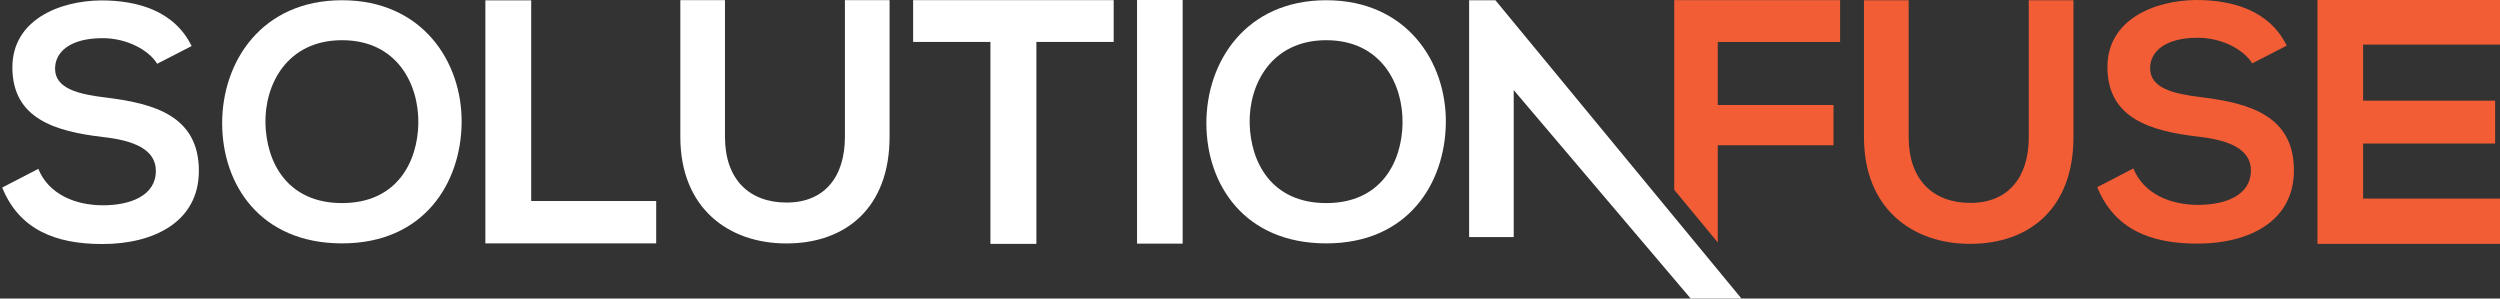 <?xml version="1.0" encoding="utf-8"?>
<!-- Generator: Adobe Illustrator 16.0.0, SVG Export Plug-In . SVG Version: 6.00 Build 0)  -->
<!DOCTYPE svg PUBLIC "-//W3C//DTD SVG 1.1//EN" "http://www.w3.org/Graphics/SVG/1.1/DTD/svg11.dtd">
<svg version="1.1" id="Layer_1" xmlns="http://www.w3.org/2000/svg" xmlns:xlink="http://www.w3.org/1999/xlink" x="0px" y="0px"
	 width="585.948px" height="69.964px" viewBox="0 0 585.948 69.964" enable-background="new 0 0 585.948 69.964"
	 xml:space="preserve">
<rect x="0" y="0" width="585.948" height="69.964" fill="#333333" stroke="none"/>
<rect x="-82.595" y="-64.375" display="none" fill="#024959" width="797.96" height="194.991"/>
<path fill="#FFFFFF" d="M36.838,14.947c-1.848-3.078-6.927-6.002-12.773-6.002c-7.542,0-11.16,3.156-11.16,7.157
	c0,4.694,5.541,6.003,12.005,6.772c11.236,1.385,21.701,4.31,21.701,17.163c0,12.003-10.62,17.159-22.624,17.159
	c-11.005,0-19.47-3.386-23.471-13.236l8.465-4.386c2.386,5.927,8.619,8.542,15.159,8.542c6.387,0,12.391-2.23,12.391-8.079
	c0-5.079-5.312-7.157-12.466-7.928C13.059,30.801,2.901,27.876,2.901,15.794c0-11.082,10.928-15.622,20.853-15.699
	c8.391,0,17.085,2.385,21.164,10.697L36.838,14.947z"/>
<path fill="#FFFFFF" d="M108.197,28.784c-0.157,14.129-8.822,28.259-28.025,28.259c-19.204,0-28.103-13.817-28.103-28.182
	c0-14.364,9.211-28.806,28.103-28.806C98.983,0.055,108.353,14.497,108.197,28.784z M62.217,29.017
	c0.233,8.977,5.073,18.58,17.955,18.58c12.879,0,17.719-9.681,17.876-18.658c0.157-9.211-4.997-19.516-17.876-19.516
	C67.29,9.422,61.983,19.806,62.217,29.017z"/>
<path fill="#FFFFFF" d="M124.502,0.08v47.036h29.295v9.927h-40.035V0.08H124.502z"/>
<path fill="#FFFFFF" d="M208.497,0.029v32.03c0,16.533-10.146,25-24.202,25c-13.419,0-24.839-8.147-24.839-25V0.029h10.462v32.03
	c0,10.063,5.751,15.415,14.458,15.415c8.705,0,13.656-5.829,13.656-15.415V0.029H208.497z"/>
<path fill="#FFFFFF" d="M232.135,9.822h-18.117V0.029c16.484,0,30.438,0,47.004,0v9.793h-18.115v47.332h-10.771V9.822z"/>
<path fill="#FFFFFF" d="M266.499,57.1V0h10.688v57.1H266.499z"/>
<path fill="#FFFFFF" d="M338.877,28.784c-0.156,14.129-8.822,28.259-28.025,28.259s-28.103-13.817-28.103-28.182
	c0-14.364,9.211-28.806,28.103-28.806C329.666,0.055,339.032,14.497,338.877,28.784z M292.896,29.017
	c0.235,8.977,5.073,18.58,17.955,18.58s17.722-9.681,17.876-18.658c0.158-9.211-4.994-19.516-17.876-19.516
	S292.663,19.806,292.896,29.017z"/>
<g>
	<path fill="#F25D36" d="M392.405,44.485V0.029h38.88v9.816h-28.677V24.61h27.13v9.431h-27.13v22.777L392.405,44.485z"/>
	<path fill="#F25D36" d="M485.977,0.055v32.069c0,16.554-10.155,25.03-24.229,25.03c-13.436,0-24.872-8.157-24.872-25.03V0.055
		h10.475v32.069c0,10.075,5.76,15.434,14.476,15.434c8.718,0,13.677-5.837,13.677-15.434V0.055H485.977z"/>
	<path fill="#F25D36" d="M527.873,14.853c-1.845-3.078-6.924-6.002-12.773-6.002c-7.542,0-11.158,3.156-11.158,7.157
		c0,4.694,5.539,6.003,12.004,6.772c11.235,1.385,21.703,4.31,21.703,17.163c0,12.002-10.62,17.158-22.626,17.158
		c-11.003,0-19.471-3.385-23.472-13.236l8.465-4.385c2.386,5.926,8.62,8.541,15.162,8.541c6.387,0,12.388-2.23,12.388-8.078
		c0-5.08-5.309-7.157-12.466-7.928c-11.005-1.308-21.163-4.232-21.163-16.314c0-11.082,10.928-15.622,20.855-15.699
		c8.388,0,17.082,2.385,21.161,10.697L527.873,14.853z"/>
	<path fill="#F25D36" d="M585.948,57.154h-42.782c0-19.024,0-38.13,0-57.154h42.782v10.451h-32.087v13.145h30.946V33.64h-30.946
		v12.902h32.087V57.154z"/>
	<rect x="485.977" y="-42.846" fill="none" width="4.991" height="9.875"/>
</g>
<polygon fill="#FFFFFF" points="354.784,55.56 354.784,21.115 396.257,69.964 408.154,69.964 350.494,0.055 344.332,0.055 
	344.332,55.56 "/>
<rect x="261.021" y="-14.55" fill="none" width="5.477" height="7.25"/>
</svg>
